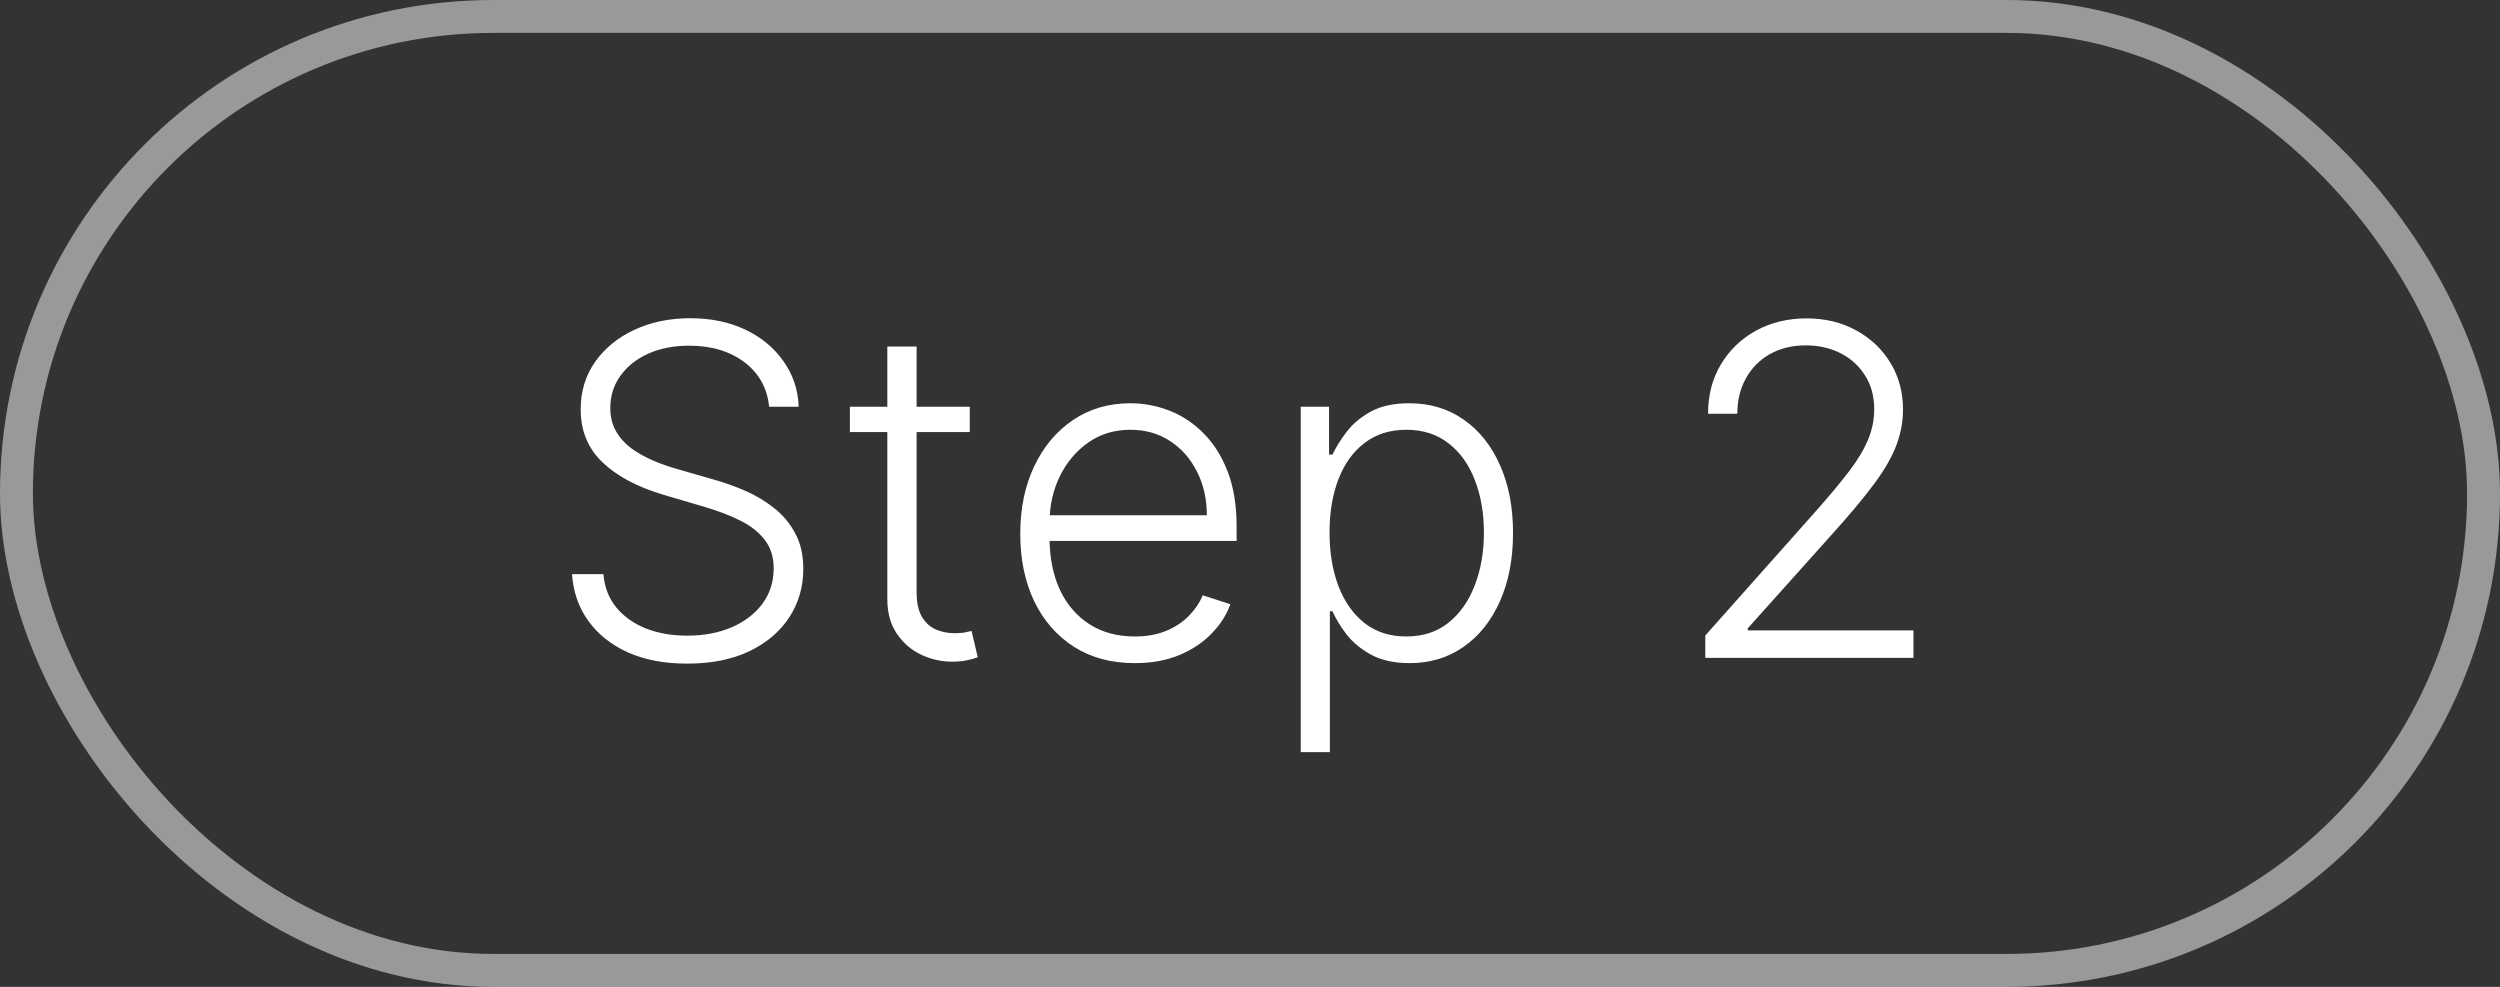 <svg width="76" height="30" viewBox="0 0 76 30" fill="none" xmlns="http://www.w3.org/2000/svg">
<rect x="0" y="0" width="76" height="30" fill="#333333" stroke="none"/>
<rect x="0.5" y="0.5" width="75" height="29" rx="14.5" stroke="white" stroke-opacity="0.5"/>
<path d="M23.381 12.364C23.324 11.797 23.074 11.346 22.63 11.011C22.186 10.677 21.627 10.509 20.954 10.509C20.481 10.509 20.063 10.59 19.702 10.753C19.344 10.915 19.062 11.141 18.857 11.429C18.654 11.714 18.553 12.039 18.553 12.403C18.553 12.672 18.611 12.907 18.727 13.109C18.843 13.312 18.999 13.486 19.195 13.631C19.393 13.774 19.612 13.896 19.851 13.999C20.093 14.102 20.336 14.188 20.582 14.258L21.655 14.566C21.98 14.655 22.305 14.77 22.63 14.909C22.955 15.048 23.251 15.224 23.52 15.436C23.792 15.645 24.009 15.902 24.171 16.207C24.337 16.508 24.42 16.871 24.42 17.296C24.42 17.839 24.279 18.328 23.997 18.762C23.715 19.196 23.311 19.541 22.784 19.796C22.257 20.048 21.626 20.174 20.89 20.174C20.197 20.174 19.596 20.06 19.085 19.831C18.575 19.599 18.174 19.279 17.882 18.871C17.59 18.464 17.426 17.991 17.39 17.454H18.345C18.378 17.856 18.51 18.195 18.742 18.474C18.974 18.752 19.276 18.964 19.647 19.11C20.018 19.253 20.433 19.324 20.89 19.324C21.397 19.324 21.848 19.239 22.242 19.07C22.64 18.898 22.951 18.659 23.177 18.354C23.405 18.046 23.52 17.688 23.52 17.28C23.52 16.936 23.43 16.648 23.251 16.416C23.072 16.18 22.822 15.983 22.501 15.824C22.183 15.665 21.813 15.524 21.392 15.401L20.174 15.043C19.375 14.805 18.755 14.475 18.315 14.054C17.874 13.633 17.653 13.096 17.653 12.443C17.653 11.896 17.799 11.416 18.091 11.001C18.386 10.584 18.784 10.259 19.284 10.027C19.788 9.792 20.353 9.674 20.979 9.674C21.613 9.674 22.173 9.79 22.66 10.022C23.147 10.254 23.533 10.574 23.818 10.982C24.107 11.386 24.261 11.847 24.28 12.364H23.381ZM29.481 12.364V13.134H25.837V12.364H29.481ZM26.975 10.534H27.865V18.006C27.865 18.325 27.92 18.575 28.029 18.757C28.139 18.936 28.281 19.064 28.457 19.14C28.632 19.213 28.82 19.249 29.018 19.249C29.134 19.249 29.234 19.243 29.317 19.229C29.4 19.213 29.473 19.196 29.535 19.18L29.724 19.98C29.638 20.013 29.532 20.043 29.406 20.07C29.28 20.099 29.125 20.114 28.939 20.114C28.614 20.114 28.301 20.043 27.999 19.901C27.701 19.758 27.456 19.546 27.264 19.264C27.071 18.983 26.975 18.633 26.975 18.215V10.534ZM34.496 20.159C33.783 20.159 33.167 19.993 32.647 19.662C32.126 19.327 31.723 18.865 31.438 18.275C31.157 17.682 31.016 16.999 31.016 16.227C31.016 15.458 31.157 14.775 31.438 14.178C31.723 13.578 32.116 13.109 32.617 12.771C33.12 12.43 33.702 12.259 34.362 12.259C34.776 12.259 35.175 12.335 35.56 12.488C35.944 12.637 36.289 12.867 36.594 13.179C36.902 13.487 37.146 13.877 37.325 14.347C37.504 14.815 37.593 15.368 37.593 16.008V16.445H31.627V15.665H36.688C36.688 15.174 36.589 14.733 36.39 14.342C36.194 13.948 35.921 13.636 35.57 13.408C35.222 13.179 34.819 13.065 34.362 13.065C33.878 13.065 33.452 13.194 33.084 13.452C32.716 13.711 32.428 14.052 32.219 14.477C32.013 14.901 31.909 15.365 31.906 15.869V16.336C31.906 16.942 32.01 17.473 32.219 17.927C32.431 18.378 32.731 18.727 33.119 18.976C33.507 19.224 33.966 19.349 34.496 19.349C34.857 19.349 35.174 19.292 35.446 19.18C35.721 19.067 35.951 18.916 36.136 18.727C36.325 18.535 36.468 18.325 36.564 18.096L37.404 18.369C37.288 18.691 37.098 18.988 36.833 19.259C36.571 19.531 36.243 19.75 35.848 19.916C35.457 20.078 35.006 20.159 34.496 20.159ZM39.543 22.864V12.364H40.403V13.82H40.508C40.614 13.592 40.76 13.358 40.945 13.119C41.131 12.877 41.376 12.674 41.681 12.508C41.989 12.342 42.377 12.259 42.844 12.259C43.474 12.259 44.024 12.425 44.495 12.756C44.969 13.085 45.337 13.545 45.599 14.139C45.864 14.729 45.996 15.416 45.996 16.202C45.996 16.991 45.864 17.682 45.599 18.275C45.337 18.868 44.969 19.331 44.495 19.662C44.024 19.993 43.477 20.159 42.854 20.159C42.394 20.159 42.008 20.076 41.696 19.91C41.388 19.745 41.138 19.541 40.945 19.299C40.756 19.054 40.611 18.815 40.508 18.583H40.428V22.864H39.543ZM40.418 16.187C40.418 16.803 40.51 17.35 40.692 17.827C40.877 18.301 41.142 18.674 41.487 18.946C41.835 19.215 42.256 19.349 42.75 19.349C43.257 19.349 43.685 19.209 44.033 18.931C44.384 18.649 44.651 18.27 44.833 17.793C45.019 17.315 45.111 16.78 45.111 16.187C45.111 15.6 45.02 15.072 44.838 14.601C44.659 14.13 44.394 13.757 44.043 13.482C43.691 13.204 43.26 13.065 42.75 13.065C42.253 13.065 41.83 13.199 41.482 13.467C41.134 13.732 40.869 14.1 40.687 14.571C40.508 15.038 40.418 15.577 40.418 16.187ZM51.841 20V19.319L55.166 15.58C55.601 15.09 55.95 14.671 56.216 14.322C56.481 13.974 56.673 13.653 56.792 13.358C56.915 13.063 56.976 12.756 56.976 12.438C56.976 12.05 56.885 11.712 56.703 11.424C56.524 11.132 56.277 10.905 55.962 10.743C55.647 10.581 55.292 10.499 54.898 10.499C54.48 10.499 54.114 10.589 53.799 10.768C53.488 10.947 53.246 11.192 53.074 11.504C52.901 11.815 52.815 12.173 52.815 12.577H51.925C51.925 12.014 52.054 11.515 52.313 11.081C52.575 10.643 52.931 10.3 53.382 10.052C53.836 9.803 54.35 9.679 54.923 9.679C55.49 9.679 55.993 9.802 56.434 10.047C56.875 10.289 57.221 10.619 57.473 11.036C57.725 11.454 57.851 11.921 57.851 12.438C57.851 12.813 57.785 13.176 57.652 13.527C57.523 13.878 57.299 14.269 56.981 14.7C56.663 15.131 56.222 15.658 55.659 16.281L53.133 19.1V19.165H58.169V20H51.841Z" fill="white"/>
</svg>
